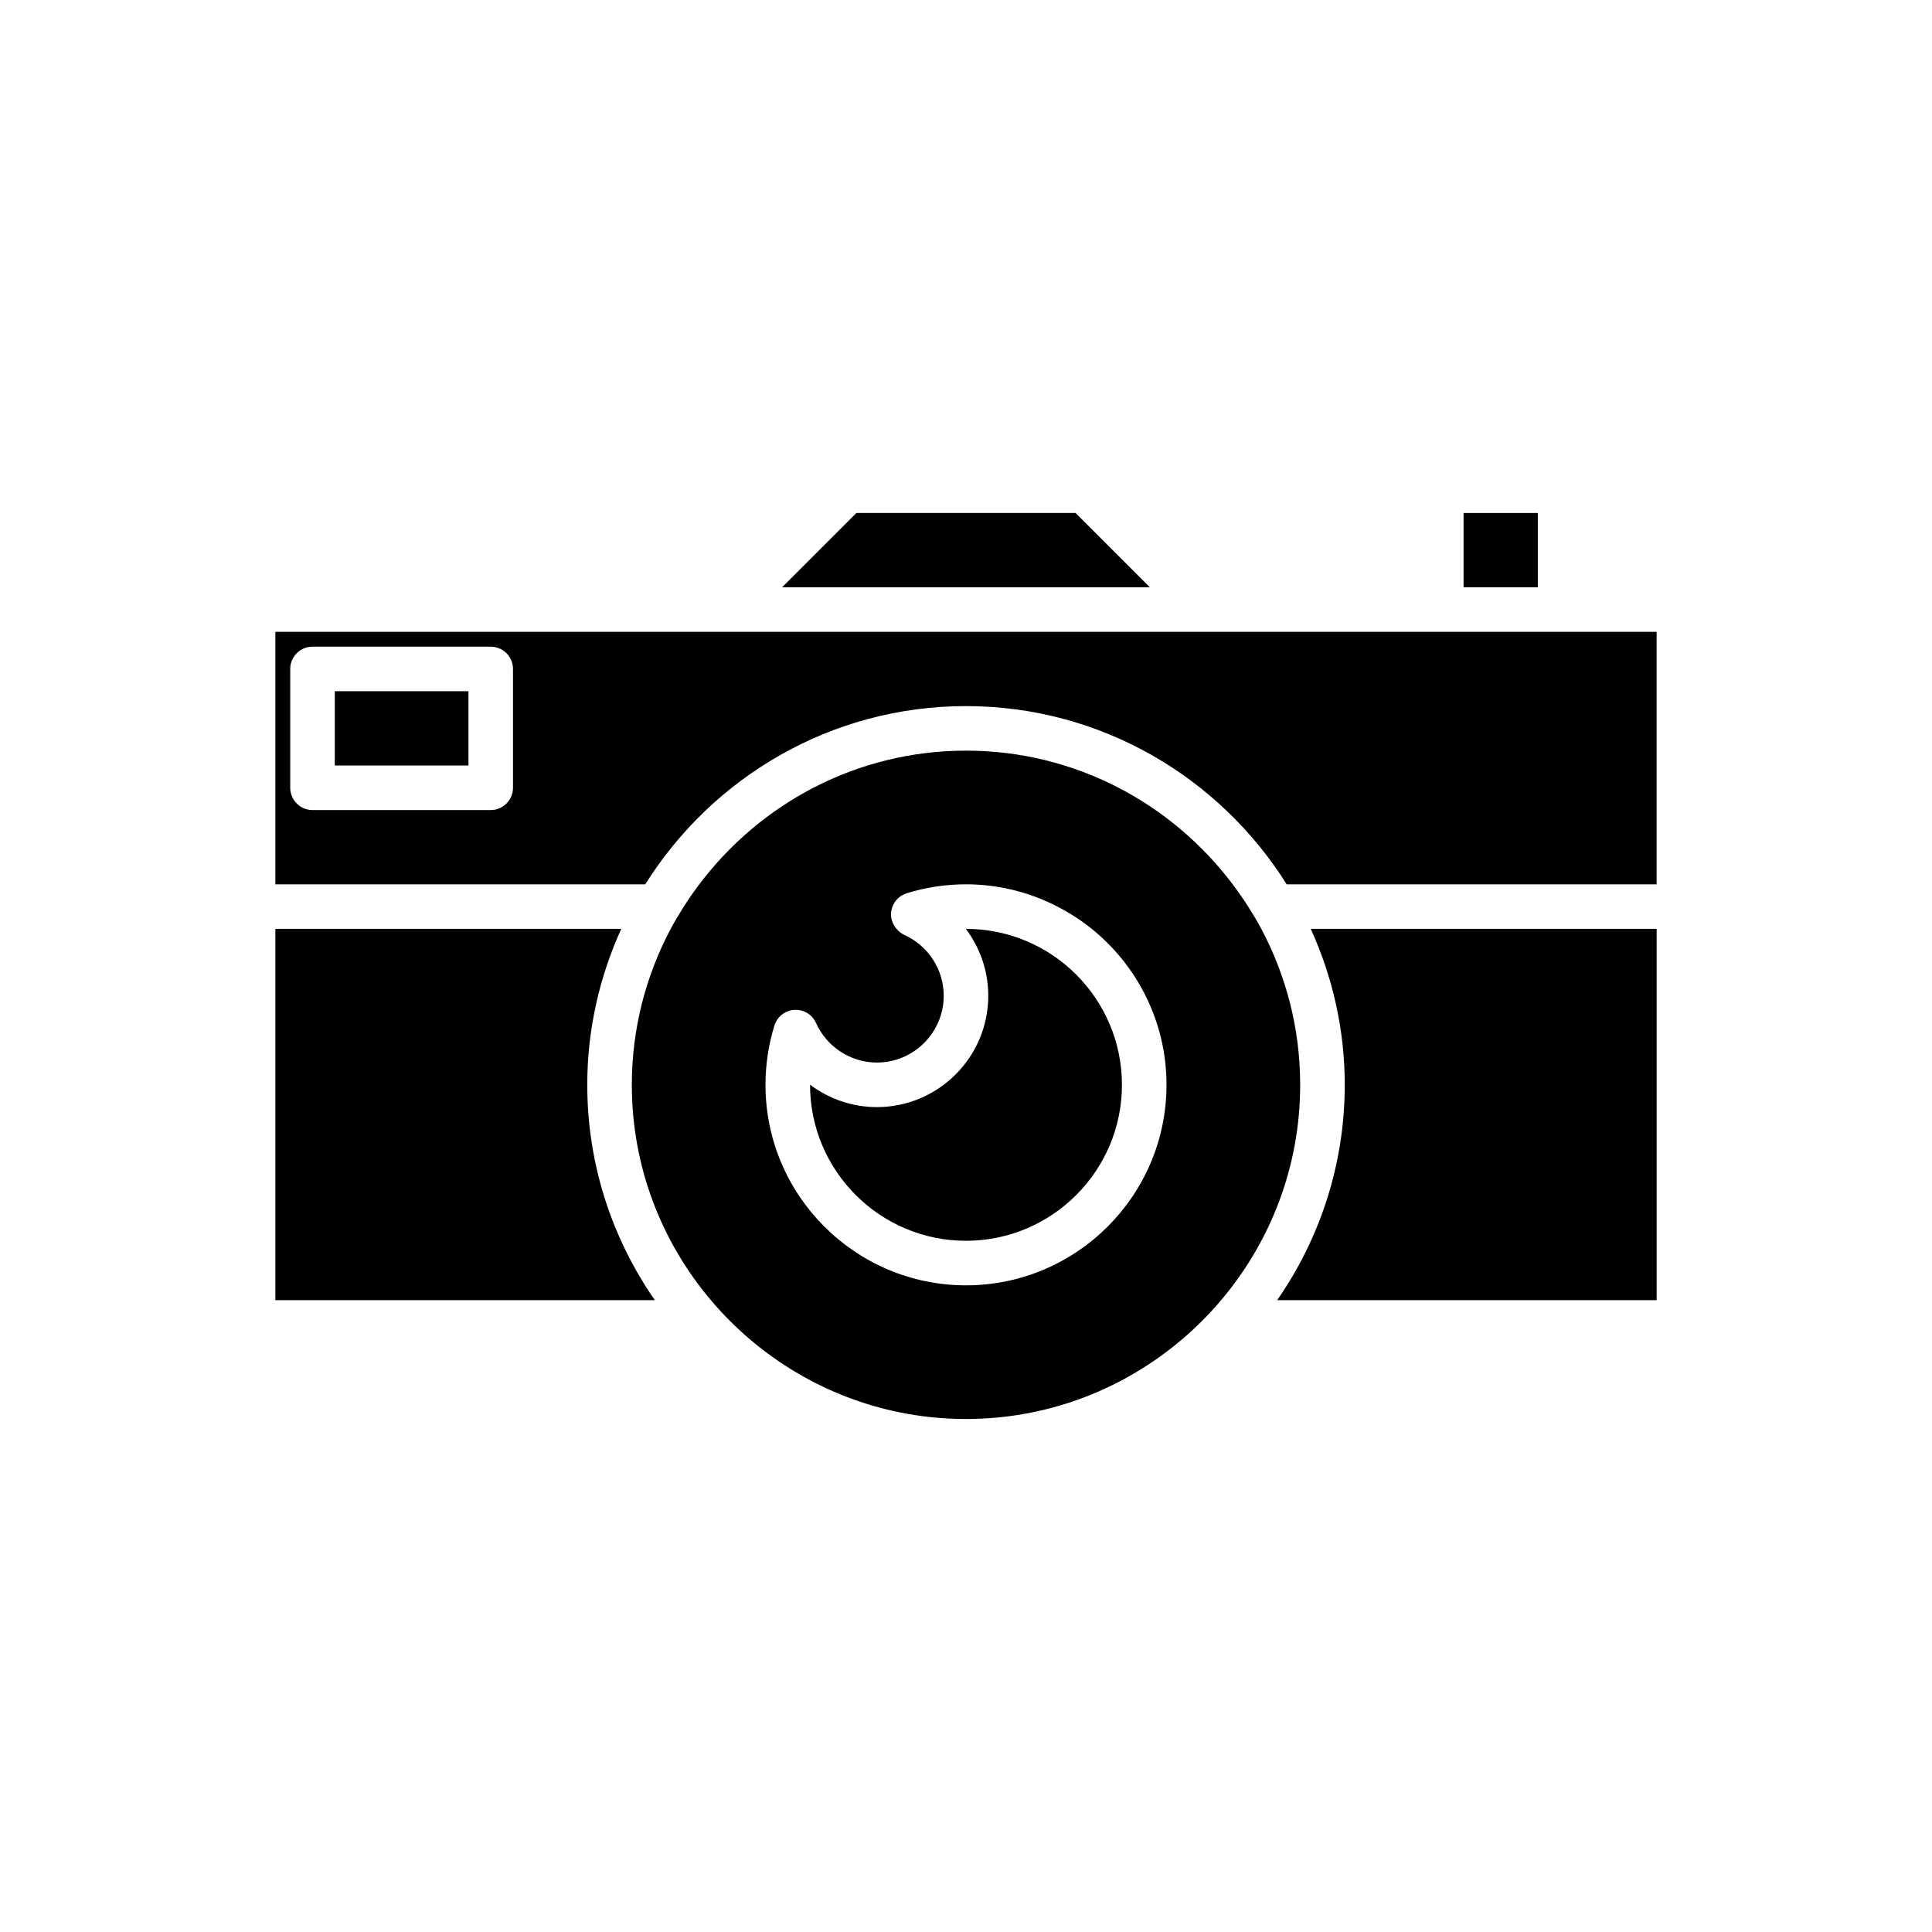 <?xml version="1.0" encoding="UTF-8"?>
<!-- Uploaded to: ICON Repo, www.svgrepo.com, Generator: ICON Repo Mixer Tools -->
<svg fill="#000000" width="800px" height="800px" version="1.1" viewBox="144 144 512 512" xmlns="http://www.w3.org/2000/svg">
 <g>
  <path d="m531.86 279.95h19.68v19.68h-19.68z"/>
  <path d="m299.63 431.49c0-14.742 3.273-28.707 9.008-41.328h-91.664v98.398h100.57c-11.262-16.219-17.91-35.875-17.91-57.07z"/>
  <path d="m344.46 500.37c15.203 12.285 34.516 19.68 55.539 19.68 21.023 0 40.336-7.394 55.539-19.68 4.391-3.547 8.426-7.5 12.07-11.809 13.047-15.43 20.953-35.332 20.953-57.07 0-14.926-3.746-28.98-10.297-41.328-1.074-2.023-2.262-3.977-3.484-5.902-1.285-2.031-2.66-3.988-4.102-5.902-16.176-21.465-41.793-35.43-70.676-35.43s-54.504 13.961-70.68 35.426c-1.441 1.914-2.816 3.875-4.102 5.902-1.223 1.93-2.41 3.879-3.484 5.902-6.551 12.352-10.297 26.406-10.297 41.332 0 21.738 7.906 41.645 20.949 57.07 3.644 4.309 7.684 8.262 12.07 11.809zm4.769-84.59c0.727-2.348 2.828-4 5.281-4.152 2.504-0.137 4.742 1.238 5.746 3.477 2.859 6.363 9.191 10.48 16.129 10.48 9.766 0 17.711-7.945 17.711-17.711 0-6.938-4.117-13.27-10.48-16.129-0.812-0.363-1.457-0.938-2.012-1.582-0.977-1.141-1.559-2.598-1.461-4.164 0.035-0.609 0.164-1.191 0.375-1.742 0.637-1.668 2.008-2.992 3.773-3.539 5.078-1.57 10.367-2.363 15.711-2.363 8.73 0 16.957 2.156 24.23 5.902 3.234 1.668 6.285 3.637 9.094 5.902 12.066 9.75 19.809 24.645 19.809 41.332 0 29.301-23.84 53.137-53.137 53.137-29.301 0-53.137-23.836-53.137-53.137 0.004-5.344 0.797-10.633 2.367-15.711z"/>
  <path d="m429.04 279.95h-58.09l-19.68 19.68h97.449z"/>
  <path d="m525.95 311.44h-308.98v66.914h98.031c17.766-28.312 49.172-47.23 84.992-47.23 35.82 0 67.227 18.922 84.992 47.23h98.035v-66.914zm-246 41.328c0 3.258-2.644 5.902-5.902 5.902h-47.23c-3.258 0-5.902-2.644-5.902-5.902v-31.488c0-3.258 2.644-5.902 5.902-5.902h47.23c3.258 0 5.902 2.644 5.902 5.902z"/>
  <path d="m500.37 431.49c0 21.199-6.648 40.852-17.91 57.07h100.57v-98.398h-91.664c5.731 12.621 9.008 26.586 9.008 41.328z"/>
  <path d="m232.72 327.18h35.426v19.68h-35.426z"/>
  <path d="m400 472.82c22.785 0 41.328-18.539 41.328-41.328 0-22.789-18.543-41.328-41.328-41.328h-0.043c3.781 5.016 5.945 11.203 5.945 17.711 0 16.277-13.242 29.52-29.52 29.52-6.508 0-12.695-2.164-17.711-5.945v0.043c0 22.789 18.535 41.328 41.328 41.328z"/>
 </g>
</svg>